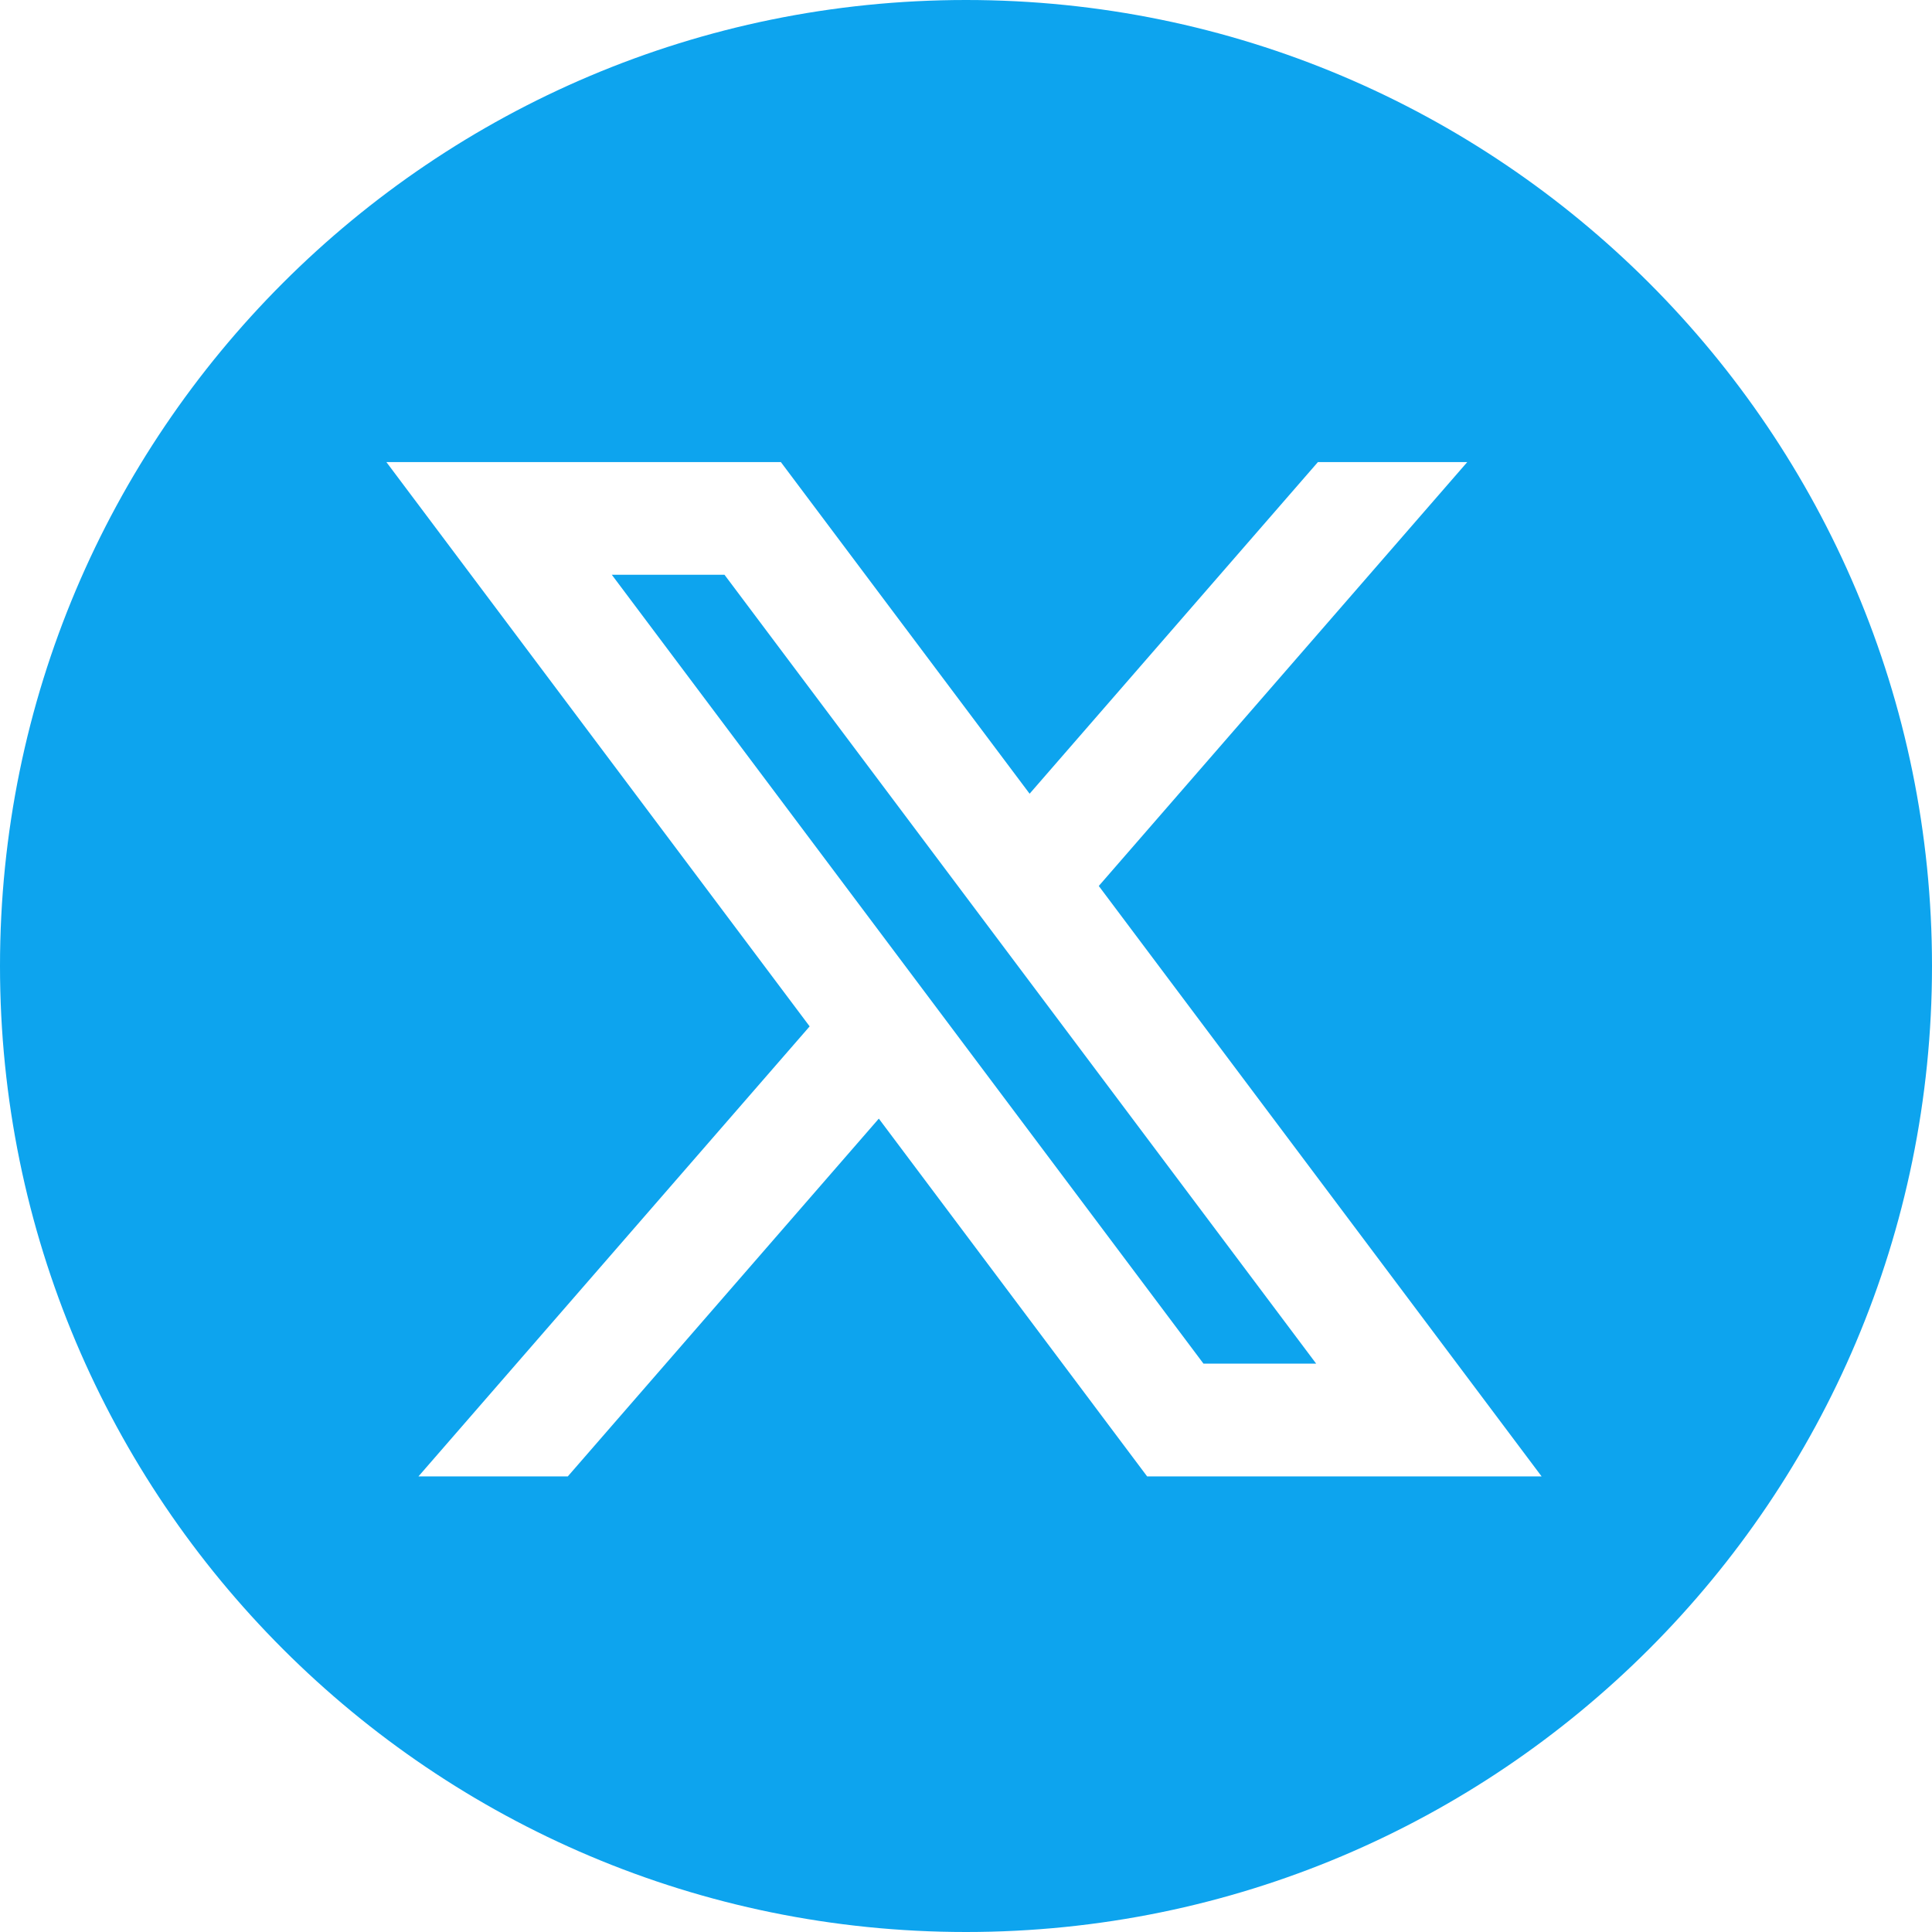 <svg width="40" height="40" viewBox="0 0 40 40" fill="none" xmlns="http://www.w3.org/2000/svg">
<path fill-rule="evenodd" clip-rule="evenodd" d="M20 40C31.046 40 40 31.046 40 20C40 8.954 31.046 0 20 0C8.954 0 0 8.954 0 20C0 31.046 8.954 40 20 40ZM23.75 30.567L18.195 23.16L11.756 30.567H8.664L16.763 21.25L8 9.567H16.167L21.317 16.433L27.286 9.567H30.378L22.749 18.343L31.917 30.567H23.75ZM12.667 11.9L24.917 28.233H27.25L15 11.9H12.667Z" fill="#0DA4EE"/>
</svg>
